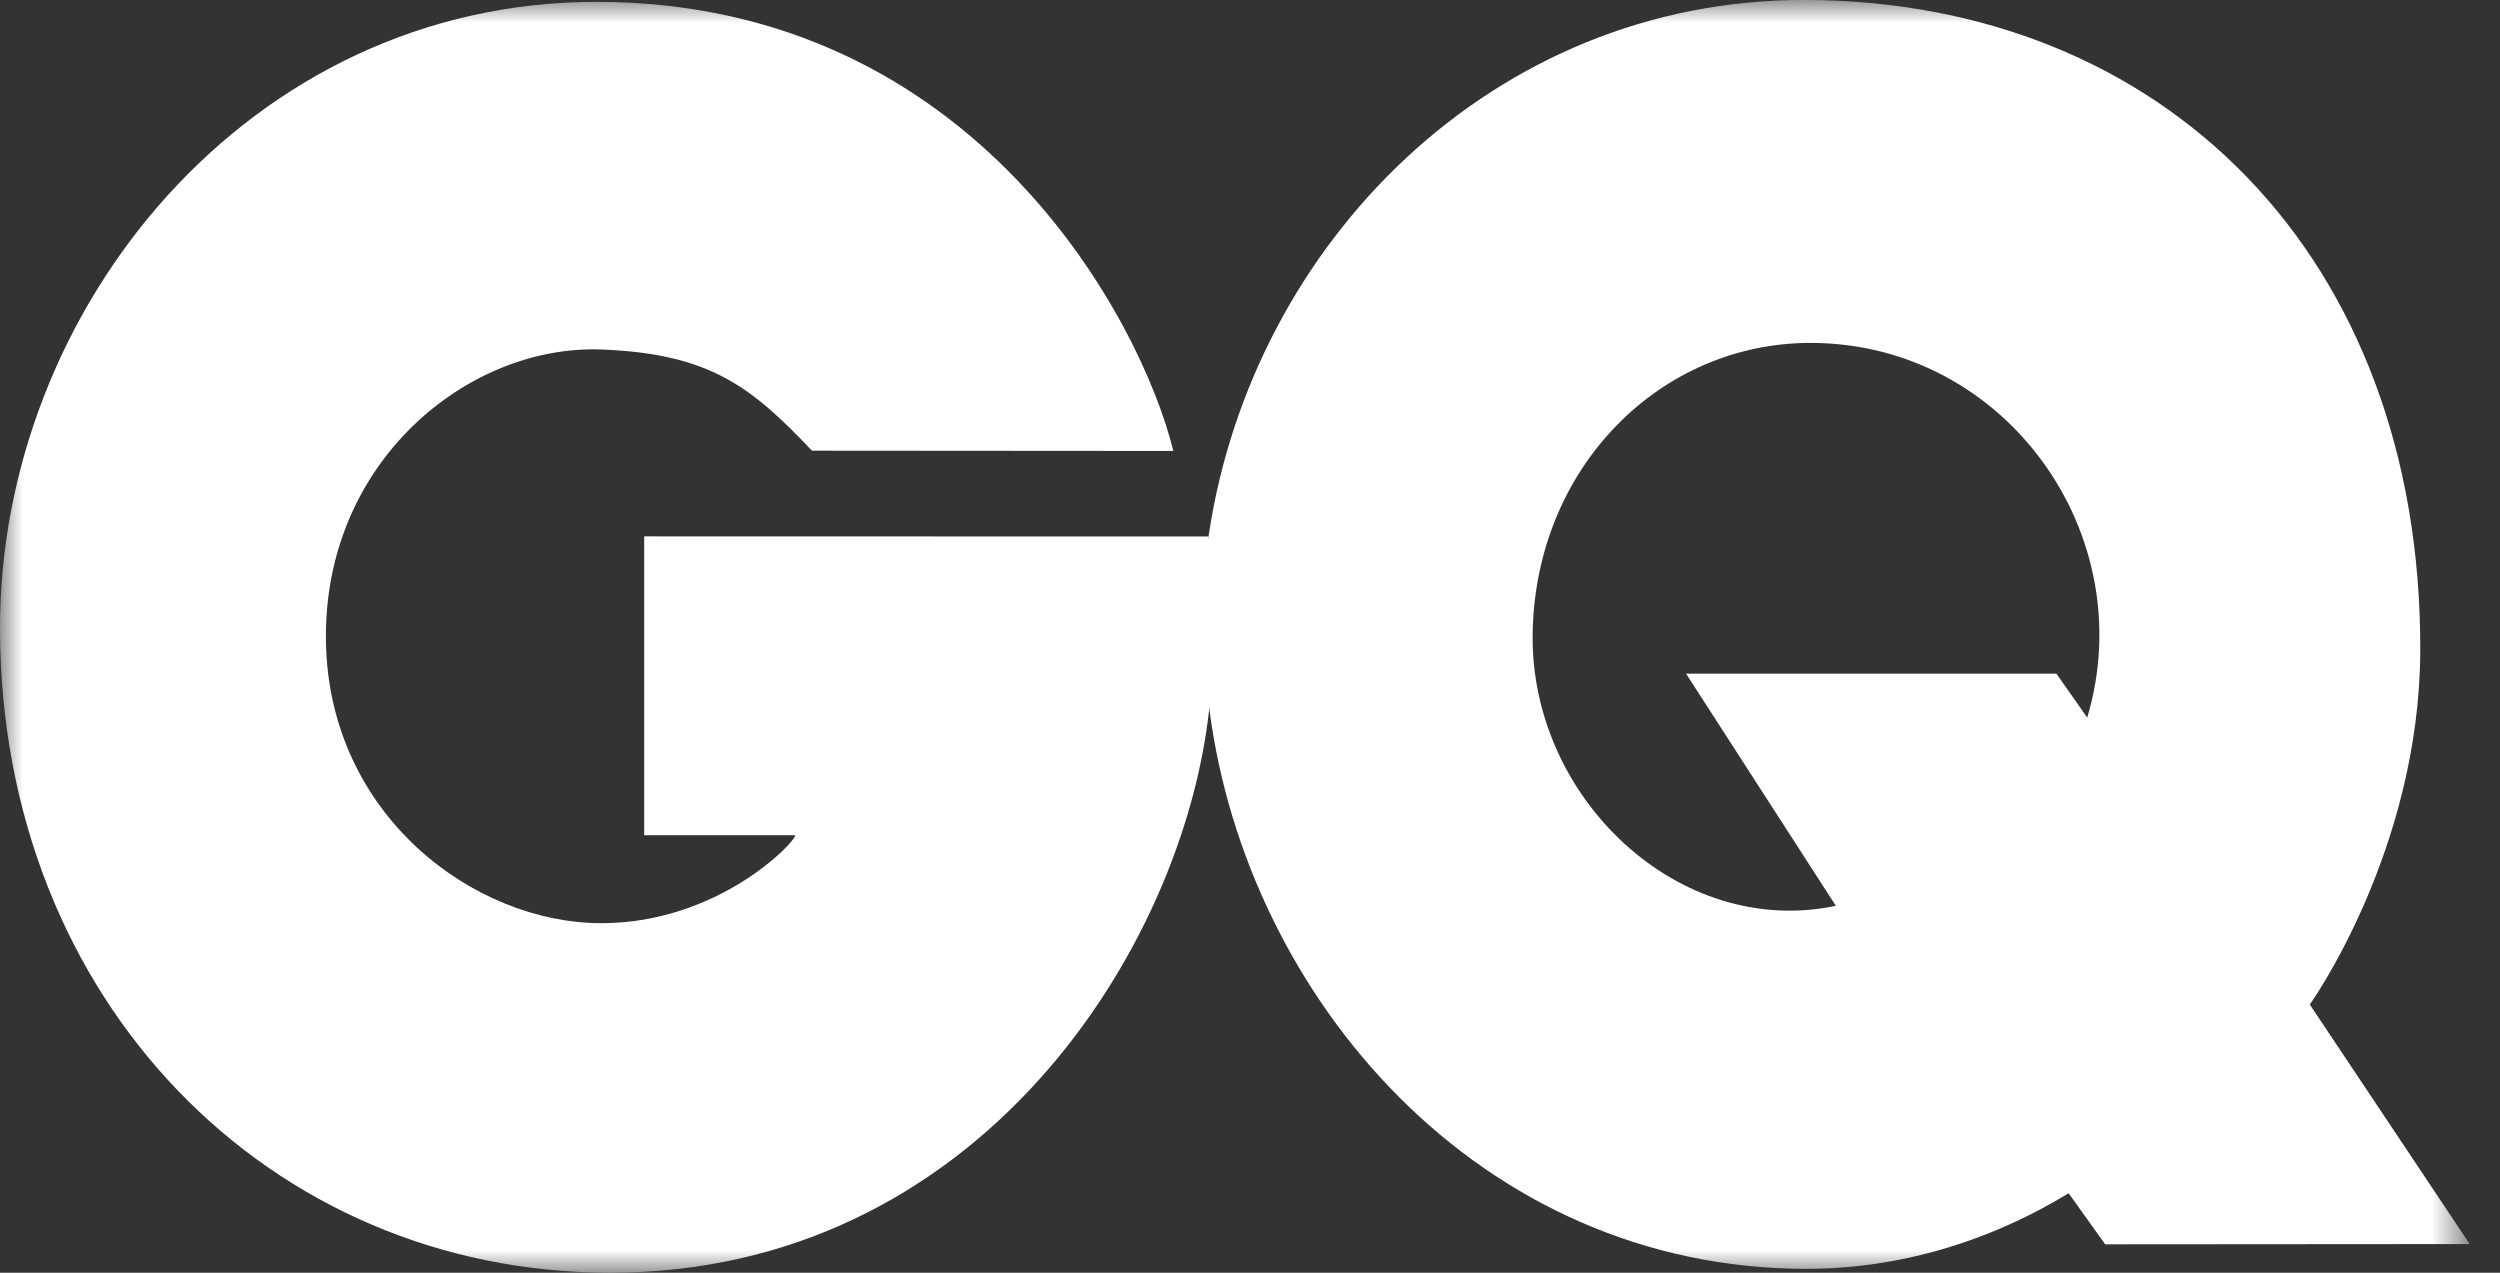 <svg width="55" height="28" viewBox="0 0 55 28" fill="none" xmlns="http://www.w3.org/2000/svg">
<rect x="0" y="0" width="55" height="28" fill="#333333" stroke="none"/>
<mask id="mask0_8253_10865" style="mask-type:luminance" maskUnits="userSpaceOnUse" x="0" y="0" width="55" height="28">
<path d="M0 28H54.333V-1.90735e-06H0V28Z" fill="white"/>
</mask>
<g mask="url(#mask0_8253_10865)">
<path d="M26.585 11.803L14.172 11.8V18.375H17.495C17.495 18.536 15.791 20.31 13.234 20.31C10.42 20.31 7.235 17.93 7.171 14.117C7.104 10.166 10.294 7.577 13.234 7.689C15.62 7.781 16.532 8.512 17.864 9.915C17.864 9.915 25.365 9.921 25.813 9.921C25.13 7.113 21.481 0.052 13.137 0.041C5.479 0.03 -0.021 6.799 -0 13.854C0.024 22.03 5.935 28 13.425 28C21.526 28 26.039 20.867 26.604 15.584C26.813 13.995 26.585 11.803 26.585 11.803Z" fill="white"/>
<path d="M45.919 15.787L45.241 14.821L37.093 14.82L40.389 19.928C36.934 20.655 33.671 17.555 33.718 13.955C33.767 10.275 36.538 7.531 39.852 7.544C44.14 7.559 47.119 11.772 45.919 15.787ZM50.816 22.1C50.816 22.1 53.236 18.715 53.246 14.303C53.266 5.639 47.601 0.013 39.7 -0.001C32.854 -0.012 27.561 5.347 26.596 11.748H26.594C26.413 13.054 26.439 14.347 26.611 15.638V15.637C27.439 21.942 32.533 27.914 39.745 27.915C42.888 27.915 45.109 26.48 45.511 26.252L46.314 27.375L54.333 27.369L50.816 22.1Z" fill="white"/>
</g>
</svg>
